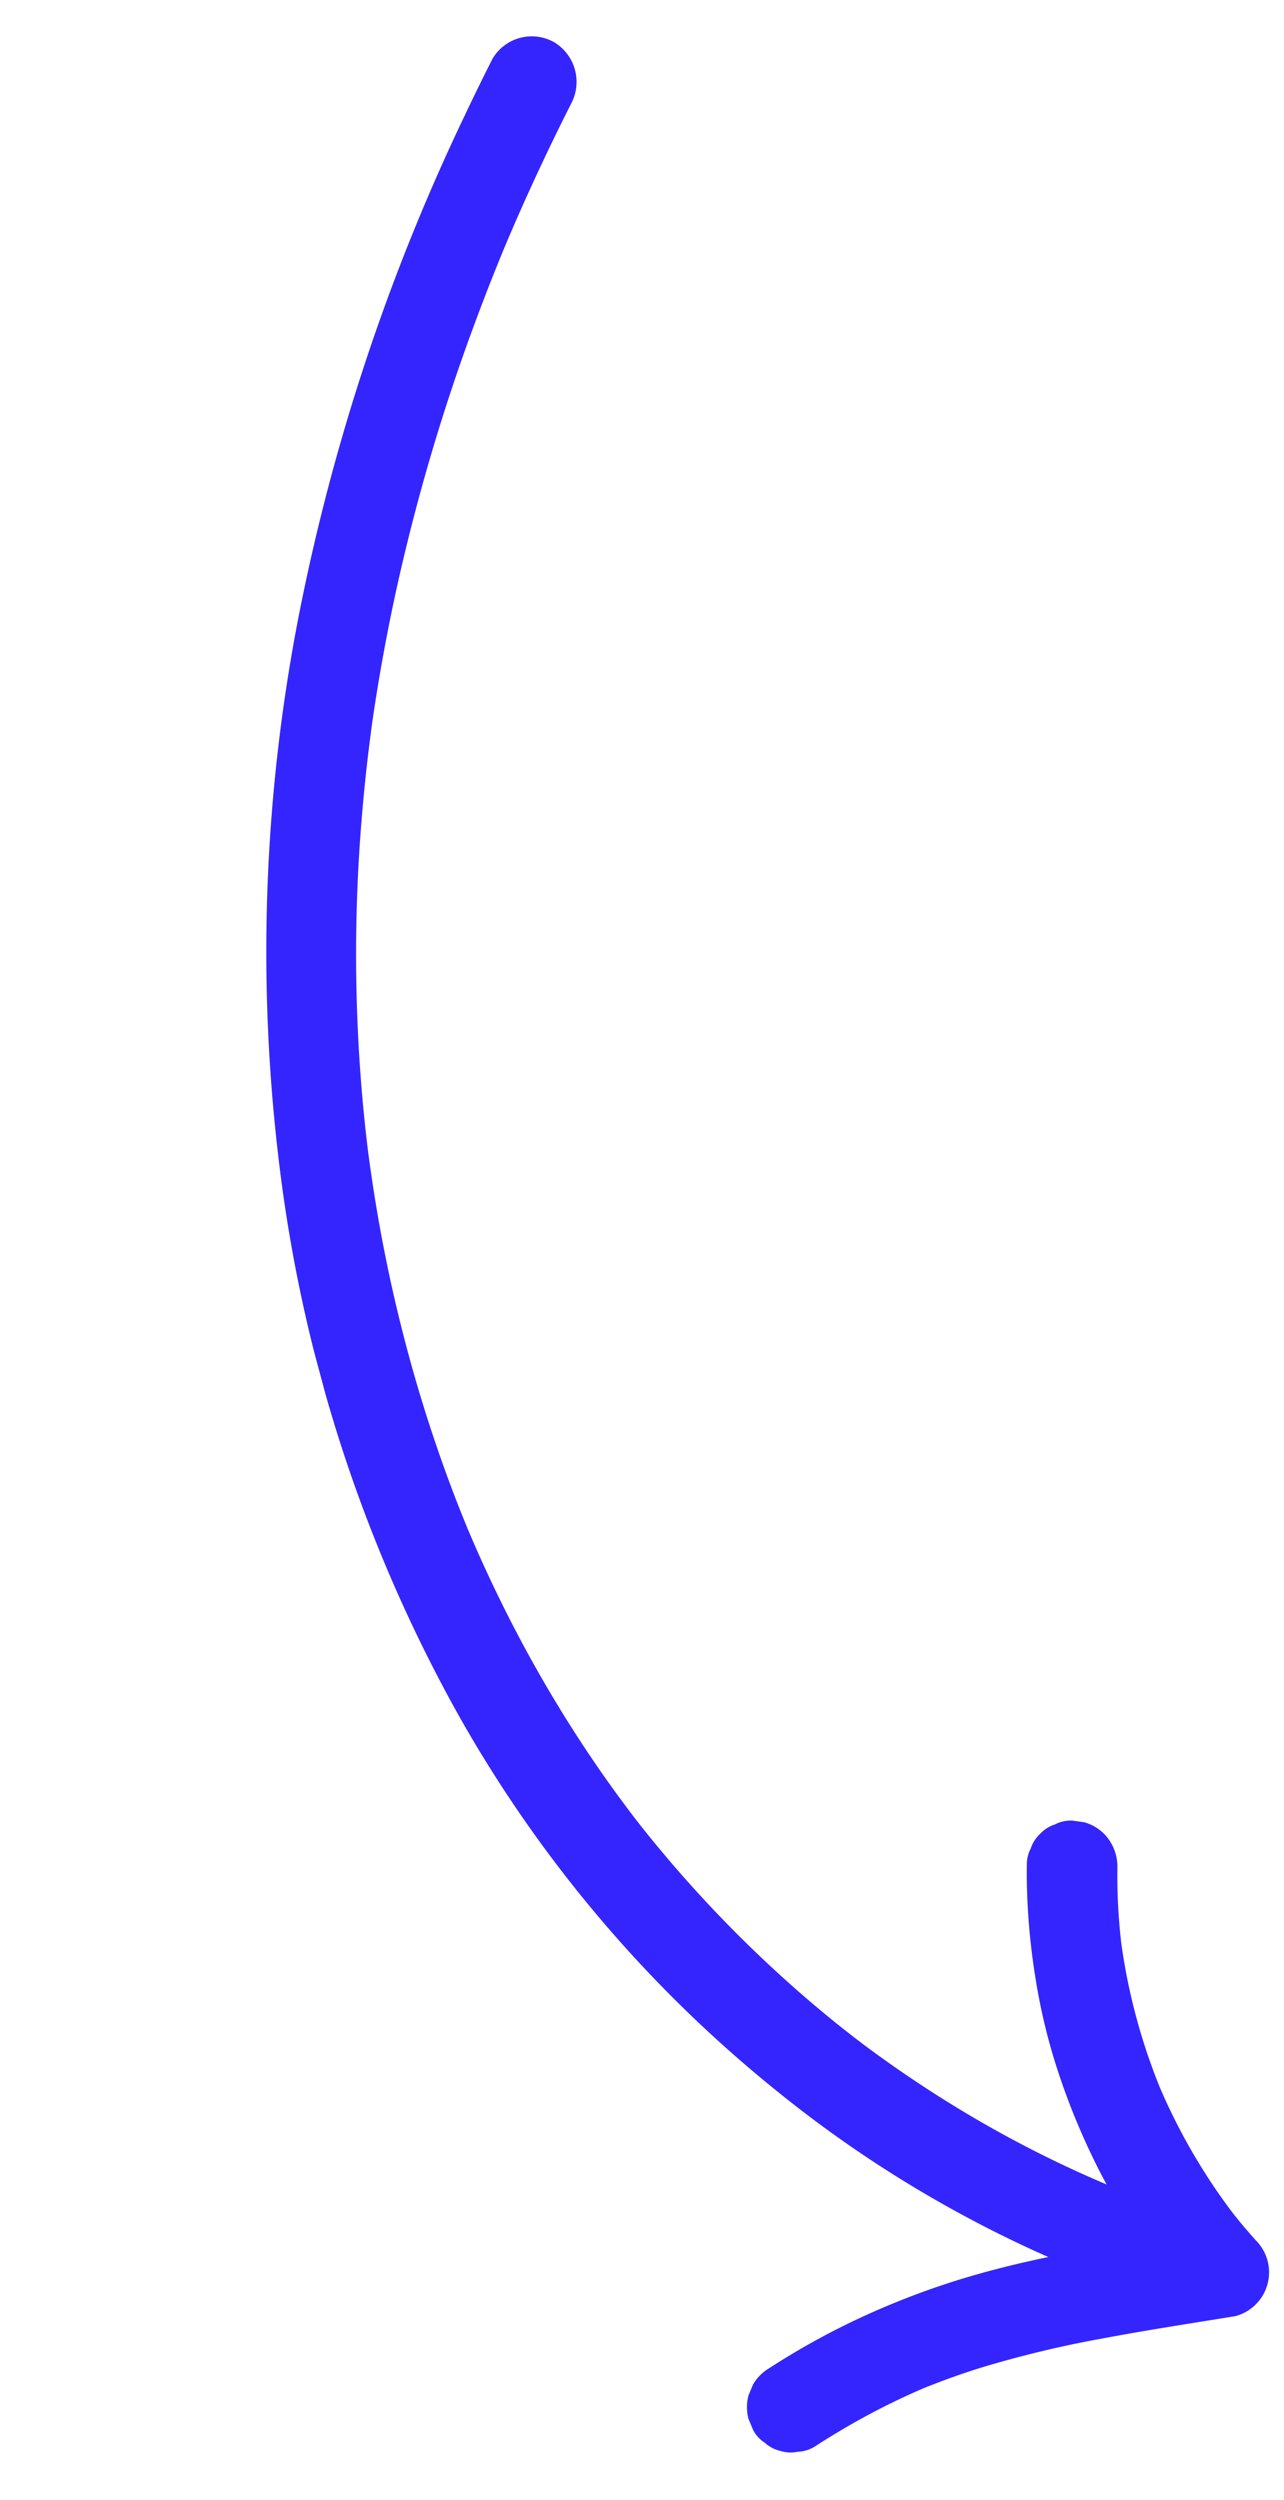 <svg xmlns="http://www.w3.org/2000/svg" xmlns:xlink="http://www.w3.org/1999/xlink" width="146.921" height="285.826" viewBox="0 0 146.921 285.826">
  <defs>
    <clipPath id="clip-path">
      <rect id="Rectangle_24207" data-name="Rectangle 24207" width="78.447" height="274.889" transform="translate(0)" fill="#3425ff"/>
    </clipPath>
  </defs>
  <g id="Groupe_75664" data-name="Groupe 75664" transform="matrix(-0.966, 0.259, -0.259, -0.966, 146.921, 265.522)">
    <g id="Groupe_75632" data-name="Groupe 75632" transform="translate(0 0)" clip-path="url(#clip-path)">
      <path id="Tracé_317400" data-name="Tracé 317400" d="M13.043,263.82q4.934-5.506,9.554-11.283,1.118-1.4,2.216-2.82c-.6.777.233-.308.419-.552q.611-.8,1.216-1.61,2.216-2.962,4.342-5.989a228.851,228.851,0,0,0,15.3-25.01q3.432-6.532,6.411-13.289.36-.818.713-1.64.177-.411.351-.822c-.029.068-.316.759-.088.207.482-1.171.967-2.341,1.433-3.519q1.359-3.429,2.592-6.906a187.857,187.857,0,0,0,7.883-29.651q.34-1.9.64-3.811.15-.954.29-1.91c.047-.319.091-.638.137-.956.144-.993-.035.312.042-.3.336-2.635.633-5.273.861-7.92q.674-7.811.648-15.661-.029-7.828-.784-15.63-.187-1.916-.419-3.827c-.028-.231-.269-2.086-.123-1.009q-.145-1.073-.308-2.143-.59-3.925-1.376-7.817A152.094,152.094,0,0,0,61.114,84.8q-1.03-3.3-2.215-6.55-.56-1.533-1.155-3.053-.3-.76-.6-1.517-.153-.379-.308-.756c-.055-.135-.5-1.2-.21-.512.254.612-.3-.69-.38-.883q-.325-.749-.659-1.495-.751-1.677-1.544-3.336-1.41-2.948-2.952-5.83-3.179-5.94-6.9-11.567-1.8-2.721-3.729-5.357c-.642-.878-1.3-1.744-1.955-2.611.719.951-.24-.3-.442-.56q-.569-.719-1.147-1.431-4.171-5.135-8.824-9.853a131.043,131.043,0,0,0-9.9-9.051c-.836-.689-1.684-1.365-2.535-2.036-.18-.142-.78-.591.084.063-.216-.163-.431-.329-.647-.493q-.729-.552-1.467-1.093-2.7-1.986-5.514-3.825Q5.39,11.274,2.571,9.638A5.242,5.242,0,0,1,.712,2.55,5.275,5.275,0,0,1,7.8.692a137.77,137.77,0,0,1,41.363,37.7A148.979,148.979,0,0,1,73.209,89.462a171.283,171.283,0,0,1,3.613,64.74,200.436,200.436,0,0,1-18.368,60.791,239.005,239.005,0,0,1-33.227,50.581q-2.389,2.82-4.857,5.57a5.214,5.214,0,0,1-7.325,0,5.3,5.3,0,0,1,0-7.325" transform="translate(0.093 2.24)" fill="#3425ff"/>
      <path id="Tracé_317401" data-name="Tracé 317401" d="M58.237,10.179a84.939,84.939,0,0,1-10.4,2.658A91.308,91.308,0,0,1,36.8,14.215c-3.2.2-6.416.216-9.623.107-3.315-.113-6.624-.357-9.928-.652-3.554-.317-7.1-.692-10.651-1.054l-1.42-.144L9.652,4.677A75.926,75.926,0,0,1,13.962,15,68.564,68.564,0,0,1,16.4,24.637a79.223,79.223,0,0,1,1.217,11.218,68.749,68.749,0,0,1-.387,9.93,76.1,76.1,0,0,1-2,11.056q-.16.6-.332,1.2a3.9,3.9,0,0,1-.927,1.762,3.912,3.912,0,0,1-1.453,1.334,3.847,3.847,0,0,1-1.926.615,3.923,3.923,0,0,1-2.065-.093l-1.237-.522a5.2,5.2,0,0,1-1.858-1.858,5.357,5.357,0,0,1-.522-3.992,66.967,66.967,0,0,0,1.964-9.422l-.185,1.377A69.008,69.008,0,0,0,7.1,32.915q-.151-2-.419-3.993L6.866,30.3A68.853,68.853,0,0,0,3.582,16.619q-.667-1.893-1.447-3.743l.522,1.237q-.9-2.137-1.951-4.208A5.18,5.18,0,0,1,5.18,2.111c5.116.517,10.229,1.081,15.357,1.472a124.209,124.209,0,0,0,14.06.382q3.95-.147,7.874-.664l-1.377.185A80.932,80.932,0,0,0,52.145,1.195Q53.824.725,55.483.189A3.926,3.926,0,0,1,57.549.1a3.854,3.854,0,0,1,1.926.615,3.915,3.915,0,0,1,1.453,1.334,3.9,3.9,0,0,1,.927,1.762l.185,1.377A5.158,5.158,0,0,1,61.333,7.8l-.81,1.048a5.178,5.178,0,0,1-2.286,1.332" transform="translate(0 0)" fill="#3425ff"/>
    </g>
  </g>
</svg>
